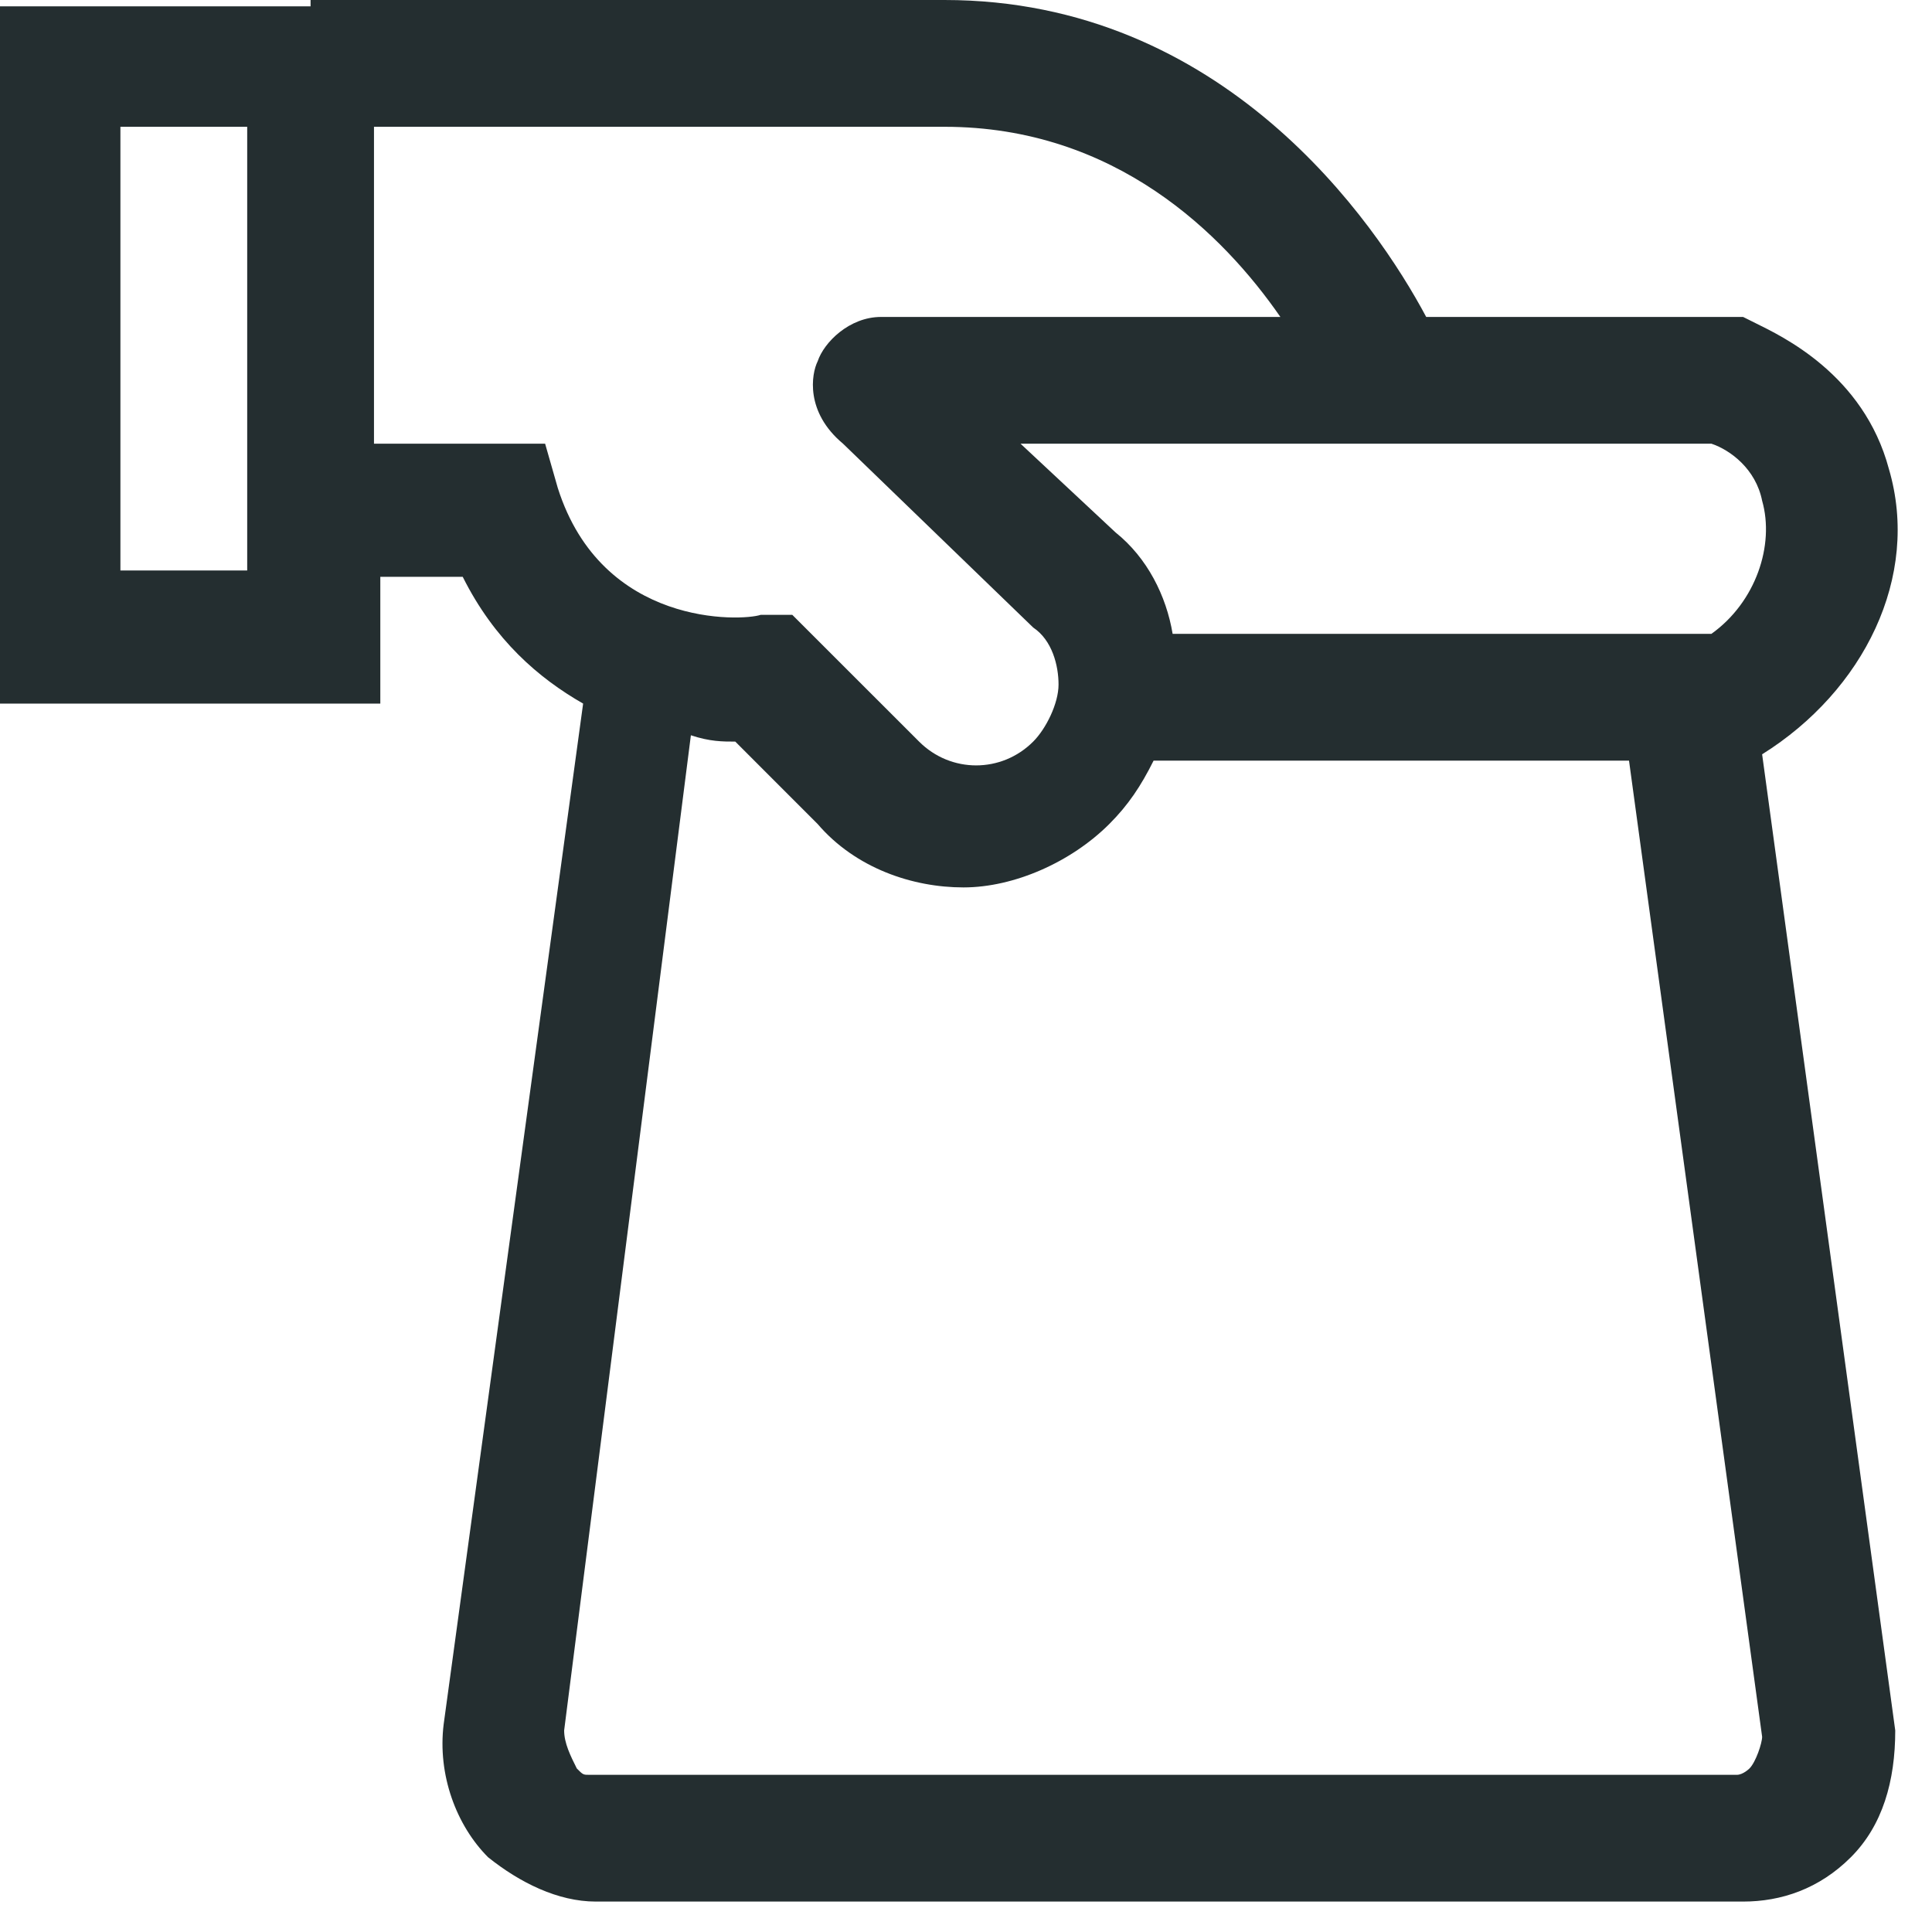 <svg width="40" height="40" viewBox="0 0 40 40" fill="none" xmlns="http://www.w3.org/2000/svg">
<path d="M6.43 0H7.743H19.554C25.328 0 28.478 4.593 29.528 6.562H36.089L36.352 6.693C36.877 6.955 38.583 7.743 39.108 9.711C39.764 11.942 38.583 14.305 36.483 15.617L39.239 35.827C39.239 36.877 38.977 37.795 38.32 38.452C37.664 39.108 36.877 39.37 36.089 39.37H12.336C11.549 39.37 10.761 38.977 10.105 38.452C9.449 37.795 9.055 36.746 9.186 35.696L12.073 14.567C11.155 14.042 10.236 13.255 9.58 11.942H7.874V14.567H-0V0.131H6.43V0ZM36.483 10.367C36.352 9.711 35.827 9.318 35.433 9.186H30.709H21.129L23.097 11.024C23.753 11.549 24.147 12.336 24.278 13.123H35.433C36.352 12.467 36.745 11.286 36.483 10.367ZM11.68 35.827C11.68 36.089 11.811 36.352 11.942 36.614C12.073 36.746 12.073 36.746 12.205 36.746H35.958C36.089 36.746 36.221 36.614 36.221 36.614C36.352 36.483 36.483 36.089 36.483 35.958L33.727 15.748H23.884C23.622 16.273 23.36 16.667 22.966 17.061C22.178 17.848 20.997 18.373 19.948 18.373C18.898 18.373 17.716 17.979 16.929 17.061L15.223 15.354C14.961 15.354 14.698 15.354 14.304 15.223L11.68 35.827ZM11.286 9.186L11.549 10.105C12.467 12.992 15.354 12.861 15.748 12.73H16.404L19.029 15.354C19.685 16.011 20.735 16.011 21.391 15.354C21.654 15.092 21.916 14.567 21.916 14.173C21.916 13.78 21.785 13.255 21.391 12.992L17.454 9.186C16.667 8.53 16.798 7.743 16.929 7.48C17.06 7.087 17.585 6.562 18.241 6.562H20.866H26.509C25.328 4.856 23.097 2.625 19.554 2.625H7.743V9.186H11.286ZM2.493 11.811H5.118V2.625H2.493V11.811Z" fill="#242E30"/>
</svg>
